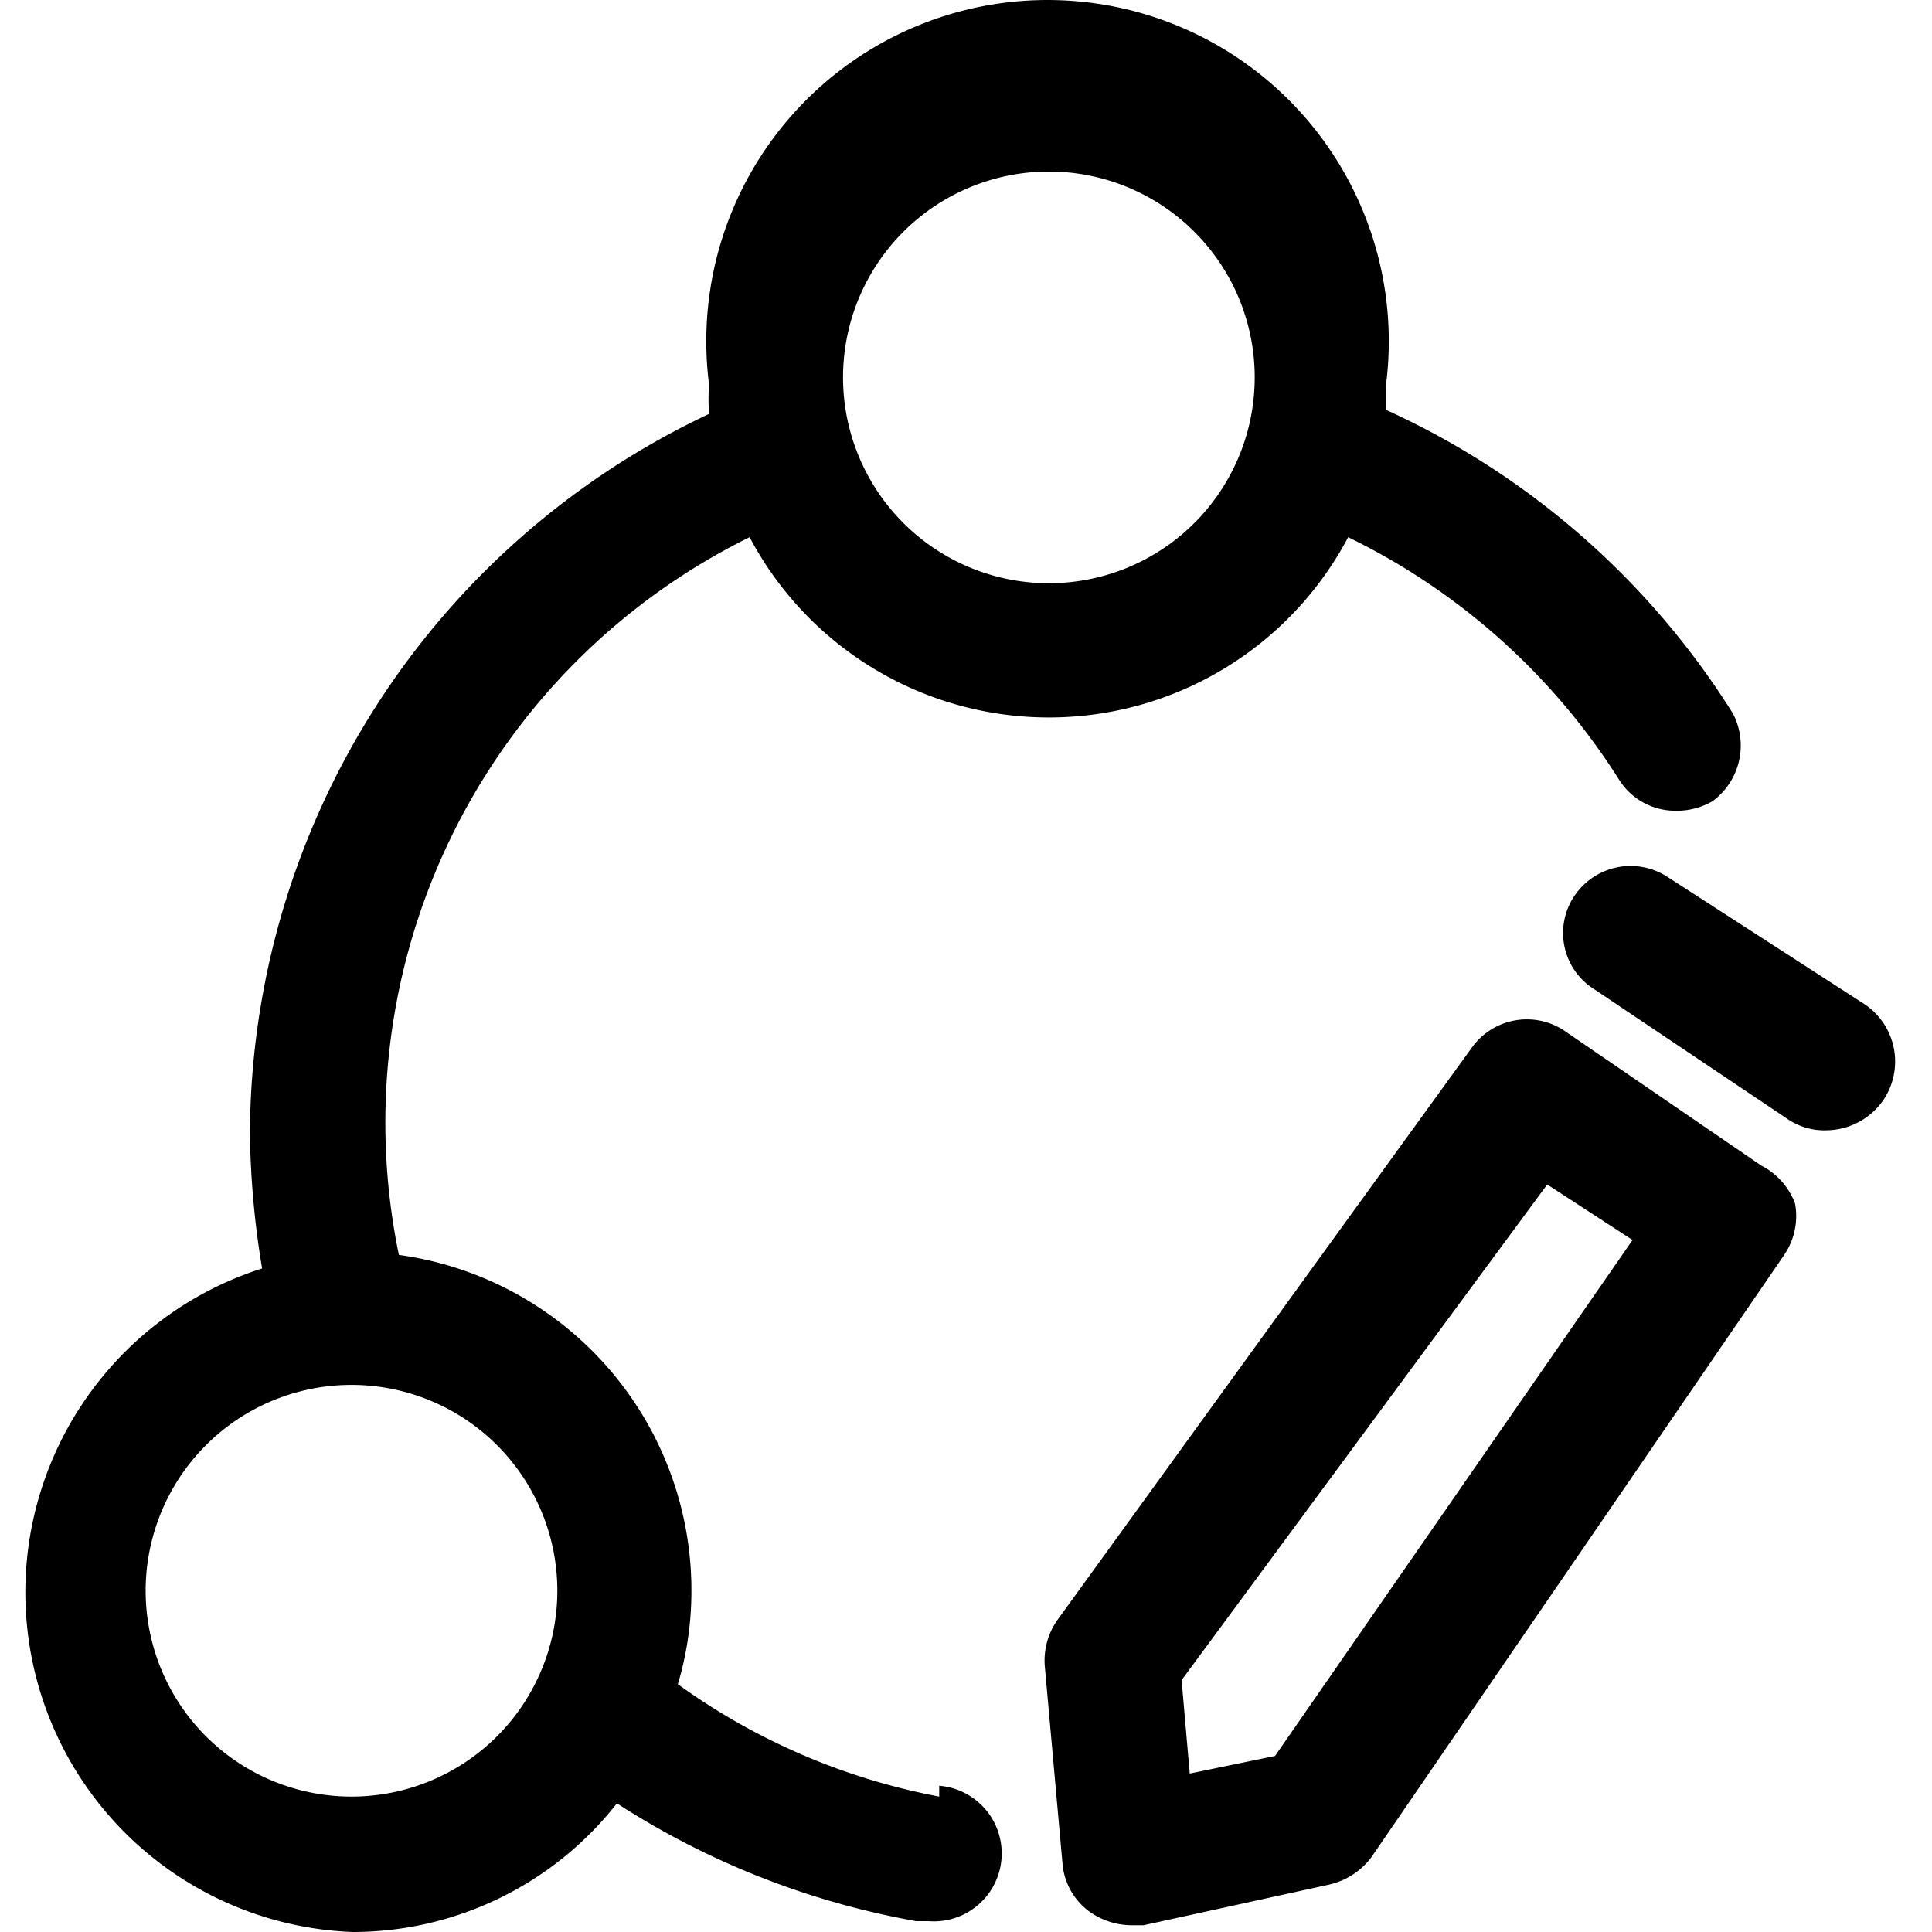 <svg t="1716005059256" class="icon" viewBox="0 0 1024 1024" version="1.1" xmlns="http://www.w3.org/2000/svg" p-id="3268" width="200" height="200"><path d="M497.799 952.225A345.954 345.954 0 0 1 359.274 892.652a171.542 171.542 0 0 0 7.177-47.371A179.437 179.437 0 0 0 211.418 665.126a345.954 345.954 0 0 1 185.897-380.406 179.437 179.437 0 0 0 317.244 0 351.696 351.696 0 0 1 143.549 128.477 35.17 35.17 0 0 0 30.145 16.508 37.323 37.323 0 0 0 19.379-5.024 36.605 36.605 0 0 0 10.766-46.654 424.189 424.189 0 0 0-183.743-160.775v-13.637a180.872 180.872 0 1 0-358.874 0 129.195 129.195 0 0 0 0 15.79A423.471 423.471 0 0 0 132.466 600.529a467.253 467.253 0 0 0 6.46 71.775A180.155 180.155 0 0 0 187.014 1024a178.001 178.001 0 0 0 139.961-68.186 430.648 430.648 0 0 0 158.622 62.444h6.46a35.887 35.887 0 0 0 5.742-71.775z m57.42-861.297a109.098 109.098 0 1 1-108.38 110.533A109.098 109.098 0 0 1 555.219 90.929zM187.014 952.225a109.098 109.098 0 1 1 108.38-108.38A109.098 109.098 0 0 1 187.014 952.225zM933.472 617.755l-104.791-71.775a35.887 35.887 0 0 0-48.089 8.613L560.243 858.918a37.323 37.323 0 0 0-6.46 24.403l9.331 104.073a35.17 35.17 0 0 0 14.355 25.839 38.758 38.758 0 0 0 21.532 7.177h7.177l98.331-21.532a38.758 38.758 0 0 0 22.25-14.355L945.673 665.126a36.605 36.605 0 0 0 5.742-27.274 37.323 37.323 0 0 0-17.944-20.097zM675.8 930.693l-45.218 9.331-4.306-49.525 193.792-262.696 45.218 29.428z m311.502-399.067l-103.356-66.75a35.887 35.887 0 0 0-49.525 10.048 35.17 35.17 0 0 0 10.766 49.525L947.827 593.352a34.452 34.452 0 0 0 20.097 5.742 37.323 37.323 0 0 0 30.145-15.79 36.605 36.605 0 0 0-10.766-51.678z" fill="currentColor" p-id="3269"></path></svg>